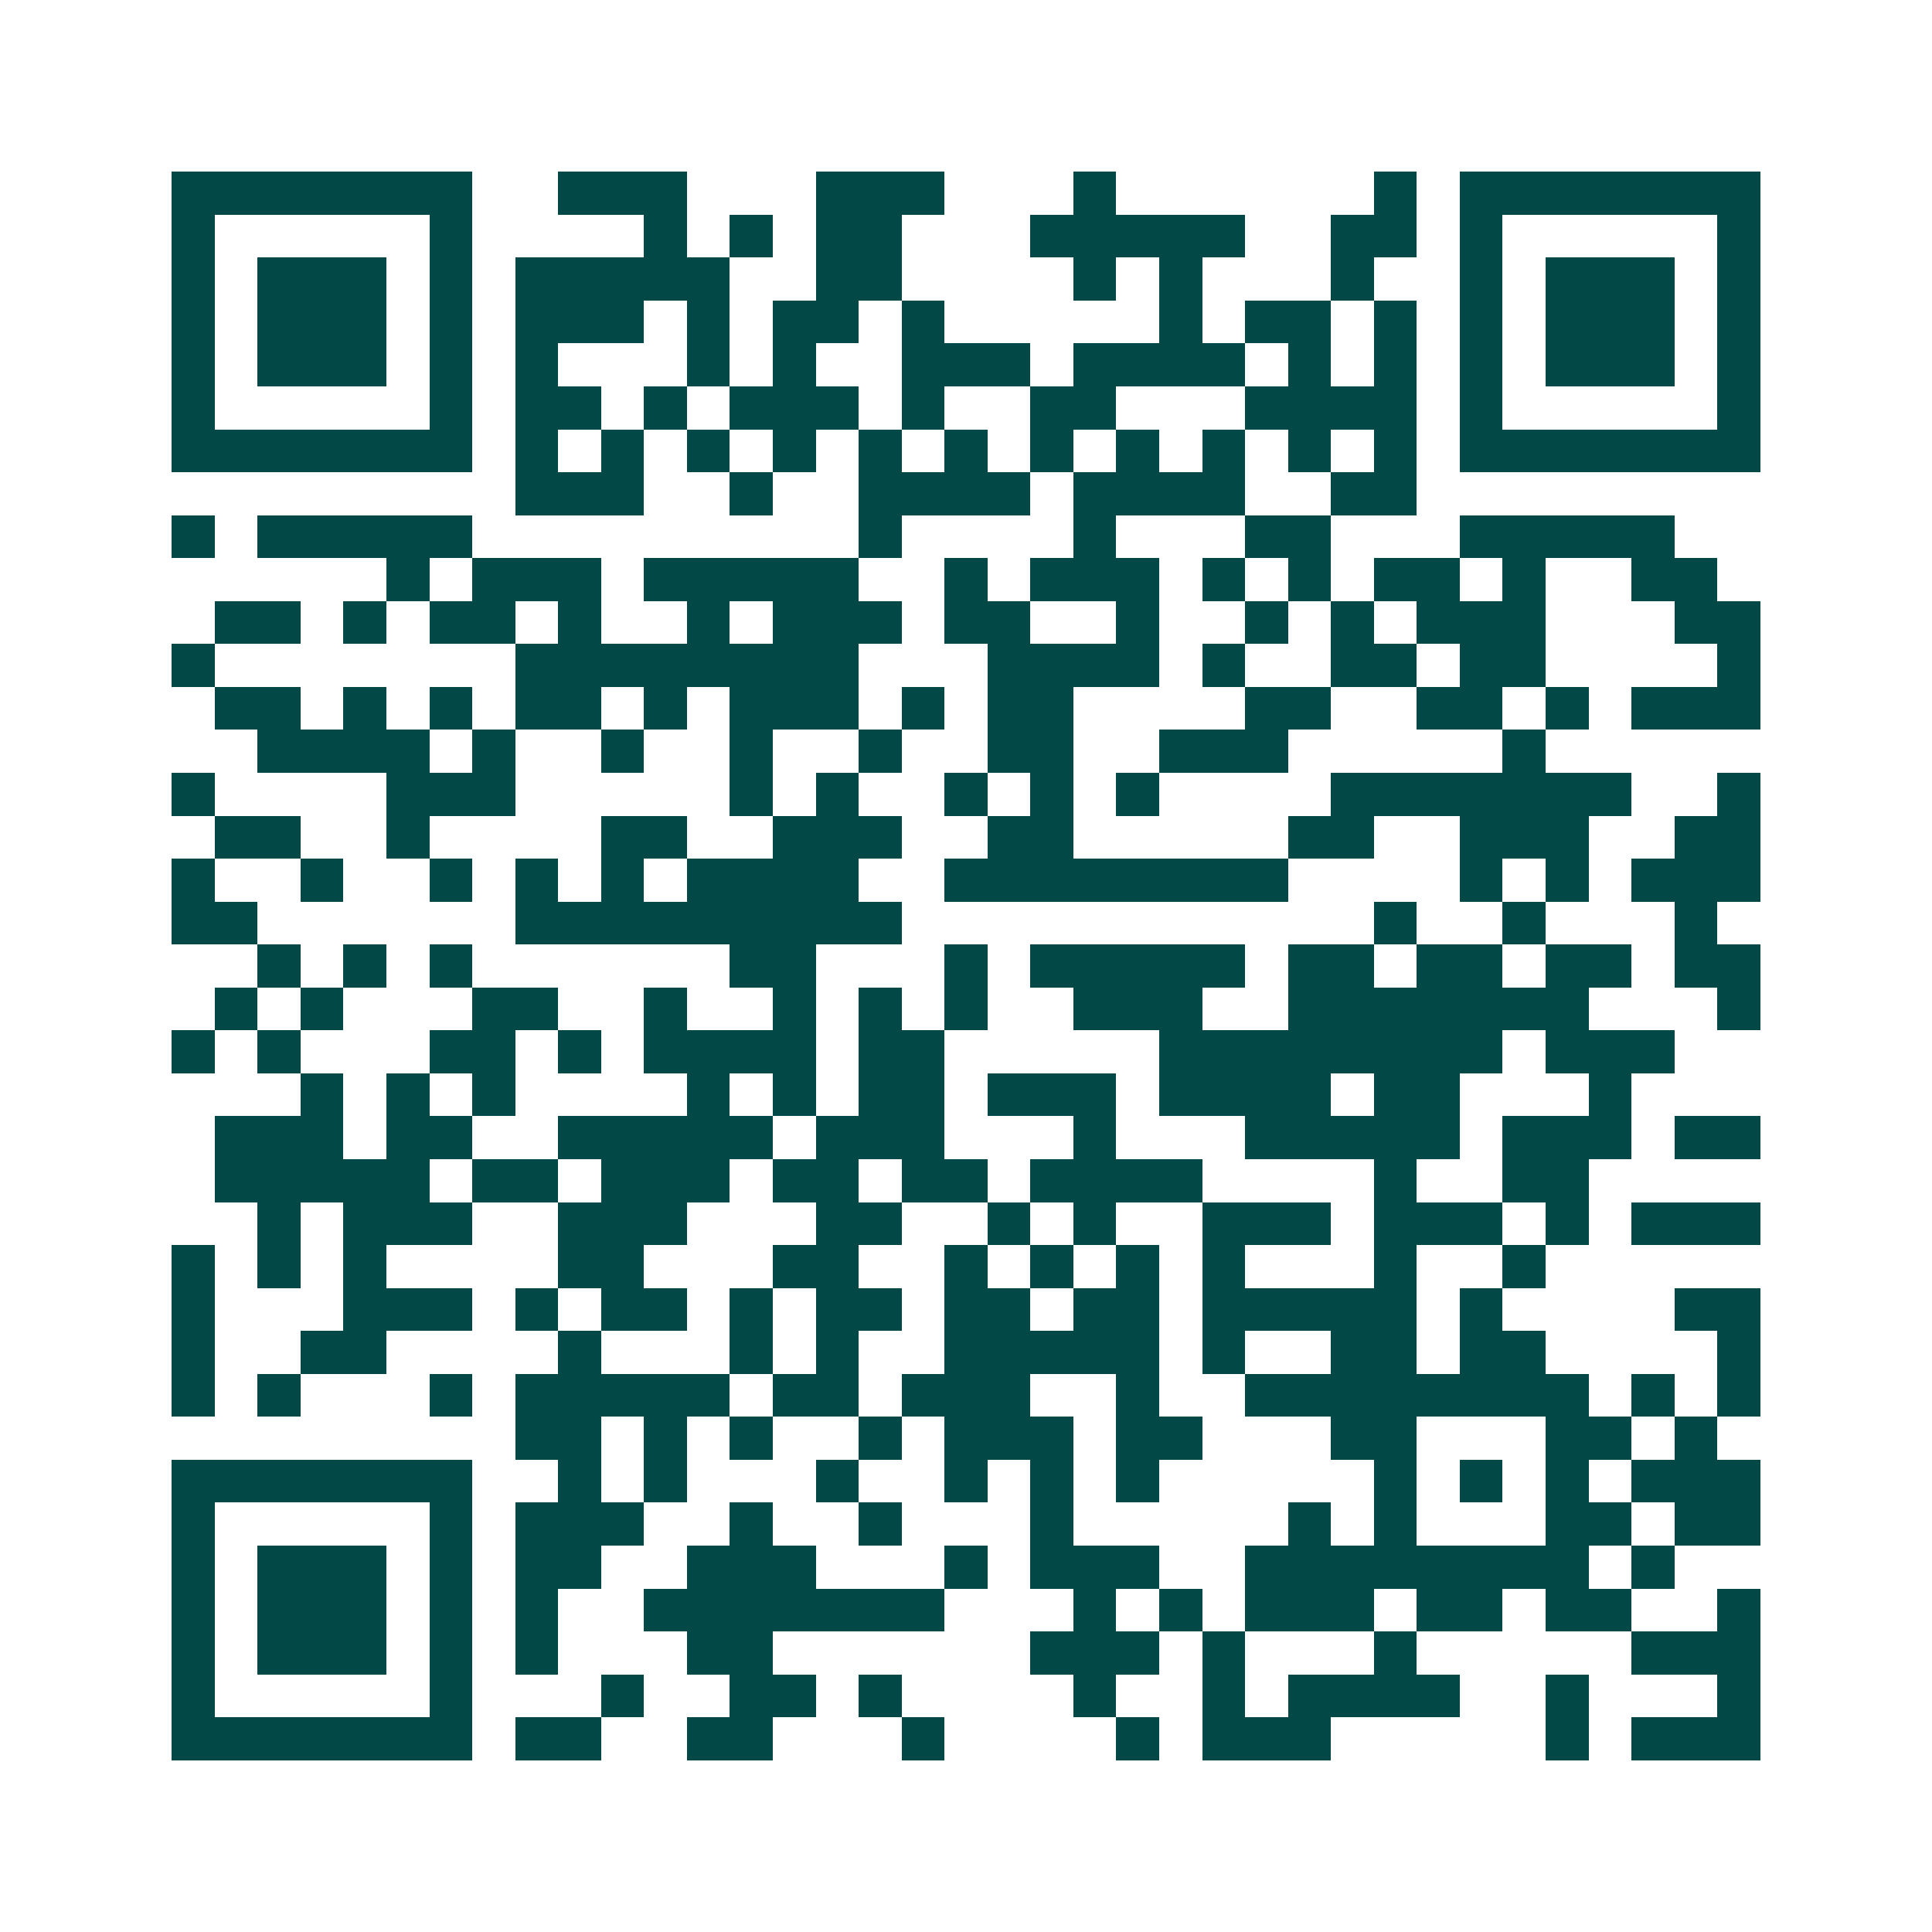 <svg xmlns="http://www.w3.org/2000/svg" width="200" height="200" viewBox="0 0 45 45" shape-rendering="crispEdges"><path fill="#ffffff" d="M0 0h45v45H0z"/><path stroke="#014847" d="M4 4.5h7m2 0h3m3 0h3m3 0h1m6 0h1m1 0h7M4 5.5h1m5 0h1m4 0h1m1 0h1m1 0h2m3 0h5m2 0h2m1 0h1m5 0h1M4 6.5h1m1 0h3m1 0h1m1 0h5m2 0h2m4 0h1m1 0h1m3 0h1m2 0h1m1 0h3m1 0h1M4 7.5h1m1 0h3m1 0h1m1 0h3m1 0h1m1 0h2m1 0h1m5 0h1m1 0h2m1 0h1m1 0h1m1 0h3m1 0h1M4 8.5h1m1 0h3m1 0h1m1 0h1m3 0h1m1 0h1m2 0h3m1 0h4m1 0h1m1 0h1m1 0h1m1 0h3m1 0h1M4 9.5h1m5 0h1m1 0h2m1 0h1m1 0h3m1 0h1m2 0h2m3 0h4m1 0h1m5 0h1M4 10.5h7m1 0h1m1 0h1m1 0h1m1 0h1m1 0h1m1 0h1m1 0h1m1 0h1m1 0h1m1 0h1m1 0h1m1 0h7M12 11.5h3m2 0h1m2 0h4m1 0h4m2 0h2M4 12.5h1m1 0h5m9 0h1m4 0h1m3 0h2m3 0h5M9 13.5h1m1 0h3m1 0h5m2 0h1m1 0h3m1 0h1m1 0h1m1 0h2m1 0h1m2 0h2M5 14.5h2m1 0h1m1 0h2m1 0h1m2 0h1m1 0h3m1 0h2m2 0h1m2 0h1m1 0h1m1 0h3m3 0h2M4 15.5h1m7 0h8m3 0h4m1 0h1m2 0h2m1 0h2m4 0h1M5 16.5h2m1 0h1m1 0h1m1 0h2m1 0h1m1 0h3m1 0h1m1 0h2m4 0h2m2 0h2m1 0h1m1 0h3M6 17.5h4m1 0h1m2 0h1m2 0h1m2 0h1m2 0h2m2 0h3m5 0h1M4 18.5h1m4 0h3m5 0h1m1 0h1m2 0h1m1 0h1m1 0h1m4 0h7m2 0h1M5 19.5h2m2 0h1m4 0h2m2 0h3m2 0h2m5 0h2m2 0h3m2 0h2M4 20.5h1m2 0h1m2 0h1m1 0h1m1 0h1m1 0h4m2 0h8m4 0h1m1 0h1m1 0h3M4 21.5h2m6 0h9m11 0h1m2 0h1m3 0h1M6 22.5h1m1 0h1m1 0h1m6 0h2m3 0h1m1 0h5m1 0h2m1 0h2m1 0h2m1 0h2M5 23.5h1m1 0h1m3 0h2m2 0h1m2 0h1m1 0h1m1 0h1m2 0h3m2 0h7m3 0h1M4 24.5h1m1 0h1m3 0h2m1 0h1m1 0h4m1 0h2m5 0h8m1 0h3M7 25.5h1m1 0h1m1 0h1m4 0h1m1 0h1m1 0h2m1 0h3m1 0h4m1 0h2m3 0h1M5 26.5h3m1 0h2m2 0h5m1 0h3m3 0h1m3 0h5m1 0h3m1 0h2M5 27.5h5m1 0h2m1 0h3m1 0h2m1 0h2m1 0h4m4 0h1m2 0h2M6 28.5h1m1 0h3m2 0h3m3 0h2m2 0h1m1 0h1m2 0h3m1 0h3m1 0h1m1 0h3M4 29.5h1m1 0h1m1 0h1m4 0h2m3 0h2m2 0h1m1 0h1m1 0h1m1 0h1m3 0h1m2 0h1M4 30.5h1m3 0h3m1 0h1m1 0h2m1 0h1m1 0h2m1 0h2m1 0h2m1 0h5m1 0h1m4 0h2M4 31.5h1m2 0h2m4 0h1m3 0h1m1 0h1m2 0h5m1 0h1m2 0h2m1 0h2m4 0h1M4 32.5h1m1 0h1m3 0h1m1 0h5m1 0h2m1 0h3m2 0h1m2 0h8m1 0h1m1 0h1M12 33.5h2m1 0h1m1 0h1m2 0h1m1 0h3m1 0h2m3 0h2m3 0h2m1 0h1M4 34.5h7m2 0h1m1 0h1m3 0h1m2 0h1m1 0h1m1 0h1m5 0h1m1 0h1m1 0h1m1 0h3M4 35.5h1m5 0h1m1 0h3m2 0h1m2 0h1m3 0h1m5 0h1m1 0h1m3 0h2m1 0h2M4 36.5h1m1 0h3m1 0h1m1 0h2m2 0h3m3 0h1m1 0h3m2 0h8m1 0h1M4 37.5h1m1 0h3m1 0h1m1 0h1m2 0h7m3 0h1m1 0h1m1 0h3m1 0h2m1 0h2m2 0h1M4 38.5h1m1 0h3m1 0h1m1 0h1m3 0h2m6 0h3m1 0h1m3 0h1m5 0h3M4 39.5h1m5 0h1m3 0h1m2 0h2m1 0h1m4 0h1m2 0h1m1 0h4m2 0h1m3 0h1M4 40.5h7m1 0h2m2 0h2m3 0h1m4 0h1m1 0h3m5 0h1m1 0h3"/></svg>
